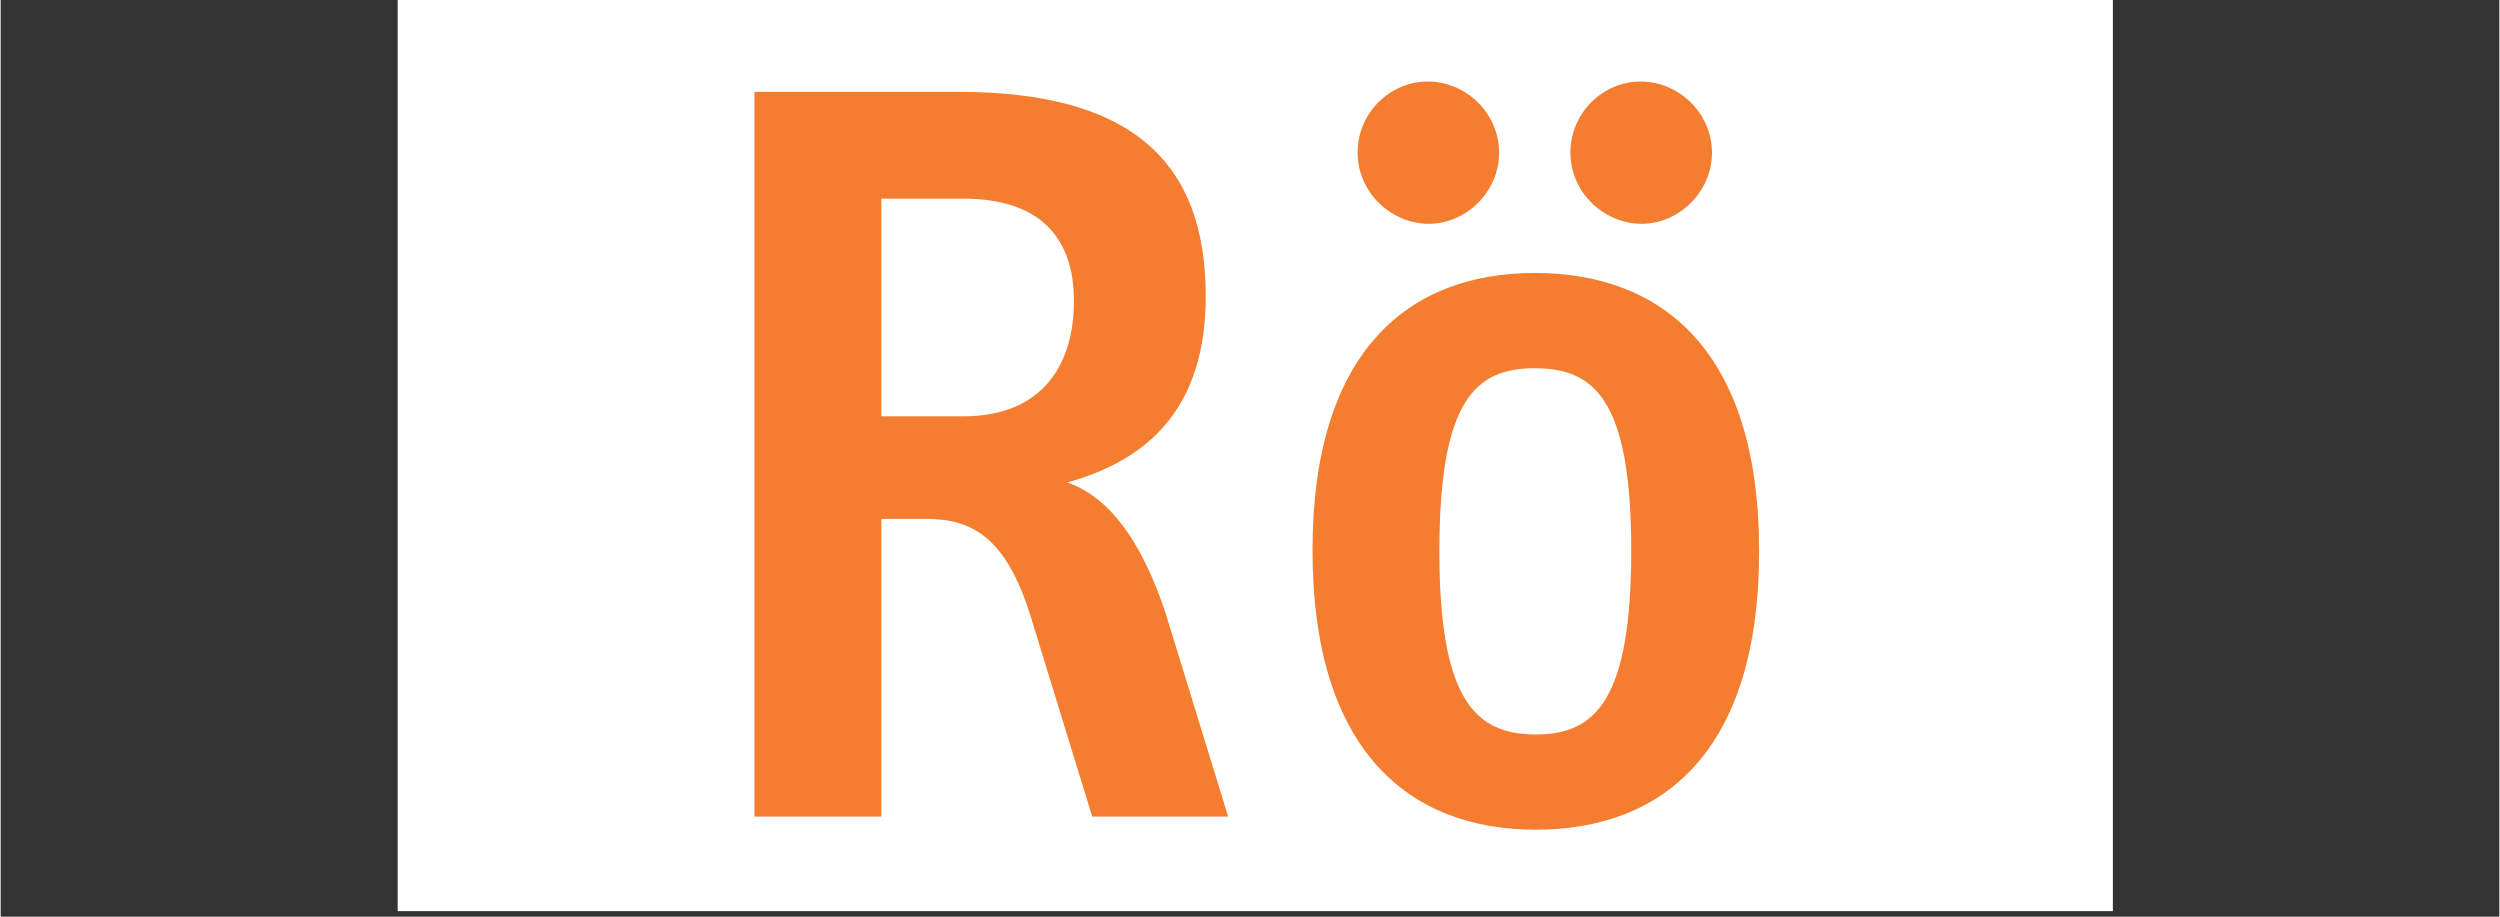<svg xmlns="http://www.w3.org/2000/svg" xmlns:xlink="http://www.w3.org/1999/xlink" width="300" zoomAndPan="magnify" viewBox="0 0 224.88 82.5" height="110" preserveAspectRatio="xMidYMid meet" version="1.0"><rect x="0" y="0" width="224.88" height="82.5" fill="#333333" stroke="none"/><defs><clipPath id="id1"><path d="M 35 0 L 191 0 L 191 82.004 L 35 82.004 Z M 35 0 " clip-rule="nonzero"/></clipPath></defs><g clip-path="url(#id1)"><path fill="rgb(100%, 100%, 100%)" d="M 35.73 105.34 L 190.098 105.34 L 190.098 -23.629 L 35.73 -23.629 Z M 35.73 105.34 " fill-opacity="1" fill-rule="nonzero"/></g><path fill="rgb(95.689%, 49.019%, 18.819%)" d="M 79.262 17.879 L 86.629 17.879 C 93.613 17.879 96.594 21.461 96.594 27.109 C 96.594 32.754 93.809 37.469 86.629 37.469 L 79.262 37.469 Z M 79.262 73.496 L 79.262 46.703 L 83.309 46.703 C 87.297 46.703 90.438 48.211 92.699 55.465 L 98.242 73.496 L 110.473 73.496 L 104.871 55.273 C 102.703 48.68 99.77 44.738 95.996 43.418 C 103.504 41.344 108.457 36.523 108.457 26.641 C 108.457 14.668 101.891 8.27 86.25 8.27 L 67.84 8.27 L 67.84 73.496 Z M 147.695 20.141 C 144.297 20.141 141.277 17.316 141.277 13.734 C 141.277 10.156 144.203 7.336 147.598 7.336 C 150.996 7.336 154.016 10.156 154.016 13.734 C 154.016 17.316 150.996 20.141 147.695 20.141 M 138.164 66.102 C 143.555 66.102 146.75 62.996 146.75 49.52 C 146.75 35.867 143.371 33.141 138.07 33.141 C 132.766 33.141 129.484 35.961 129.484 49.617 C 129.484 63.086 132.773 66.102 138.164 66.102 M 128.543 20.141 C 125.141 20.141 122.125 17.316 122.125 13.734 C 122.125 10.156 125.043 7.336 128.445 7.336 C 131.844 7.336 134.859 10.156 134.859 13.734 C 134.859 17.316 131.844 20.141 128.543 20.141 M 138.164 74.672 C 126.617 74.672 118.066 67.418 118.066 49.52 C 118.066 31.535 126.766 24.566 138.07 24.566 C 149.367 24.566 158.262 31.383 158.262 49.617 C 158.262 67.52 149.707 74.672 138.164 74.672 " fill-opacity="1" fill-rule="nonzero"/></svg>